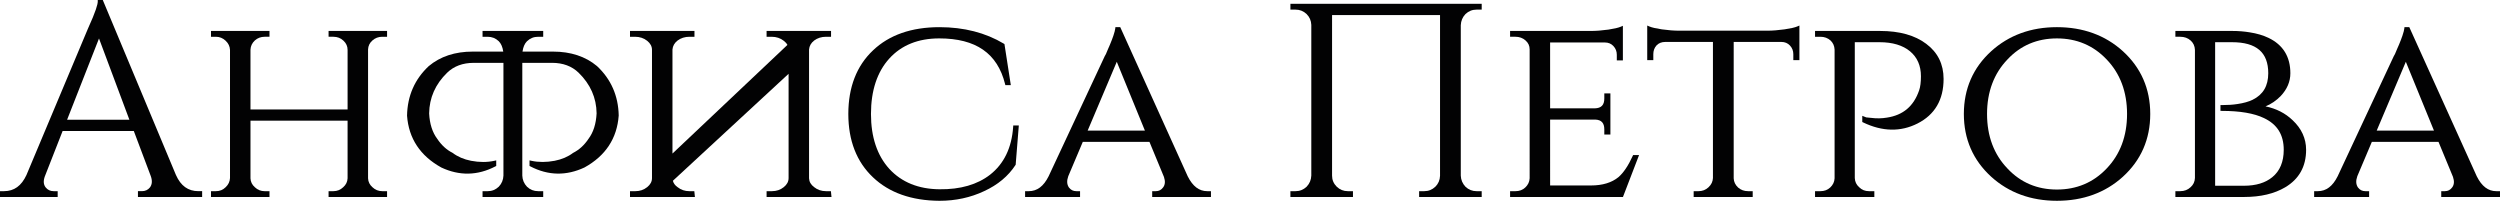 <svg version="1.1" xmlns="http://www.w3.org/2000/svg" xmlns:xlink="http://www.w3.org/1999/xlink" x="0px" y="0px"
	 width="515.199px" height="41.379px" viewBox="0 0 515.199 41.379"
	 style="enable-background:new 0 0 515.199 41.379;" xml:space="preserve">
<g>
	<path style="fill:#020203;" d="M36.259,36.064L21.181,0h-1.036v0.319
		c0,0.529-0.354,1.936-2.046,5.641L5.457,36.057
		c-1.035,2.247-2.551,3.34-4.635,3.34H0v1.197h11.886v-1.197h-0.823
		c-0.69,0-1.231-0.254-1.65-0.773c-0.455-0.584-0.513-1.327-0.179-2.261
		l3.671-9.367h14.67l3.502,9.301c0.337,0.948,0.278,1.712-0.171,2.321
		c-0.425,0.524-0.966,0.778-1.655,0.778h-0.824v1.197h13.23v-1.197h-0.767
		C38.772,39.397,37.257,38.307,36.259,36.064 M26.665,24.679H13.826l6.576-16.752
		L26.665,24.679z"/>
	<path style="fill:#020203;" d="M67.713,7.577h0.991c0.817,0,1.496,0.265,2.076,0.809
		c0.573,0.539,0.851,1.159,0.851,1.894v12.272H51.619l-0.001-12.314
		c0.033-0.742,0.33-1.365,0.9-1.902c0.579-0.511,1.242-0.759,2.028-0.759
		h0.99V6.38H43.481v1.198h0.991c0.779,0,1.441,0.265,2.02,0.809
		c0.576,0.543,0.873,1.167,0.907,1.894l0.001,26.399
		c-0.034,0.742-0.331,1.366-0.914,1.915c-0.539,0.54-1.198,0.803-2.013,0.803
		h-0.991v1.198h12.054v-1.198h-0.99c-0.782,0-1.443-0.264-2.028-0.816
		c-0.572-0.505-0.867-1.108-0.899-1.831V24.87h20.011l0.001,11.866
		c-0.034,0.737-0.328,1.34-0.907,1.852c-0.578,0.544-1.239,0.809-2.02,0.809
		h-0.991v1.198h12.054v-1.198h-0.99c-0.782,0-1.443-0.264-2.028-0.816
		c-0.573-0.505-0.867-1.108-0.899-1.831V10.182c0.033-0.737,0.327-1.341,0.899-1.845
		c0.579-0.511,1.243-0.759,2.028-0.759h0.99V6.38H67.713V7.577z"/>
	<path style="fill:#020203;" d="M113.976,10.633h-6.3c0.136-0.94,0.447-1.658,0.924-2.135
		c0.653-0.619,1.405-0.92,2.299-0.92h1.046V6.38H99.443v1.198h1.046
		c0.893,0,1.645,0.301,2.292,0.914c0.482,0.483,0.795,1.203,0.93,2.142h-6.3
		c-3.641,0-6.685,1.004-9.06,2.996c-2.888,2.699-4.391,6.126-4.466,10.217
		c0.343,4.682,2.713,8.271,7.066,10.674c3.734,1.754,7.482,1.677,11.139-0.229
		l0.172-0.089v-1.151l-0.387,0.086c-1.48,0.324-3.094,0.324-4.795-0.002
		c-1.475-0.286-2.748-0.832-3.836-1.65c-1.212-0.606-2.262-1.567-3.135-2.874
		c-1-1.321-1.562-3.088-1.67-5.231c0.036-3.216,1.283-6.04,3.709-8.394
		c1.387-1.351,3.232-2.036,5.485-2.036h6.116l0.001,23.229
		c-0.035,0.899-0.354,1.655-0.964,2.299c-0.654,0.619-1.406,0.92-2.299,0.92
		H99.443v1.197h12.502V39.397h-1.046c-0.894,0-1.646-0.301-2.287-0.908
		c-0.623-0.657-0.943-1.413-0.976-2.299V12.949h6.117
		c2.253,0,4.099,0.685,5.485,2.036c2.425,2.354,3.672,5.178,3.709,8.373
		c-0.108,2.164-0.67,3.93-1.682,5.268c-0.86,1.29-1.911,2.252-3.173,2.888
		c-1.038,0.788-2.312,1.333-3.785,1.62c-1.702,0.326-3.317,0.327-4.796,0.002
		l-0.387-0.086v1.151l0.172,0.089c3.657,1.906,7.405,1.982,11.158,0.22
		c4.334-2.395,6.705-5.983,7.049-10.695c-0.077-4.063-1.58-7.49-4.479-10.199
		C120.66,11.636,117.616,10.633,113.976,10.633"/>
	<path style="fill:#020203;" d="M170.217,39.397c-0.93,0-1.747-0.278-2.439-0.833
		c-0.673-0.503-1.016-1.101-1.048-1.814l-0.001-26.553
		c0.066-0.736,0.412-1.341,1.049-1.843c0.686-0.515,1.506-0.776,2.439-0.776
		h1.046V6.379h-13.286V7.578h1.047c0.964,0,1.801,0.278,2.495,0.831
		c0.331,0.248,0.584,0.532,0.754,0.847l-23.692,22.388L138.581,10.197
		c0.066-0.736,0.412-1.341,1.049-1.843c0.686-0.515,1.507-0.776,2.439-0.776
		h1.046V6.379h-13.285V7.578h1.046c0.964,0,1.801,0.278,2.487,0.826
		c0.673,0.538,0.999,1.152,0.999,1.877V36.694c0,0.725-0.327,1.34-0.999,1.877
		c-0.694,0.555-1.489,0.826-2.431,0.826h-1.102v1.197h13.375l-0.12-1.197h-1.016
		c-0.942,0-1.737-0.271-2.446-0.838c-0.513-0.361-0.827-0.79-0.955-1.306
		l23.844-22.046V36.694c0,0.725-0.327,1.34-1,1.877
		c-0.694,0.555-1.489,0.826-2.431,0.826h-1.103v1.197h13.375l-0.12-1.197H170.217z
		"/>
	<path style="fill:#020203;" d="M208.791,26.152c-0.292,4.289-1.888,7.6-4.746,9.843
		c-2.615,2.035-6.114,3.065-10.434,3.01c-4.327-0.035-7.807-1.451-10.343-4.204
		c-2.507-2.761-3.778-6.566-3.778-11.313c0-4.82,1.272-8.664,3.778-11.426
		c2.499-2.752,5.96-4.148,10.285-4.148c7.552,0,11.99,3.069,13.569,9.384
		l0.061,0.242h1.125l-1.311-8.462l-0.128-0.077
		c-3.764-2.258-8.225-3.403-13.259-3.403c-5.767,0-10.379,1.611-13.706,4.788
		c-3.371,3.181-5.081,7.59-5.081,13.103c0,5.475,1.71,9.865,5.079,13.046
		c3.328,3.177,7.94,4.807,13.707,4.845c3.314,0,6.411-0.67,9.199-1.988
		c2.803-1.287,4.976-3.096,6.458-5.376l0.044-0.068l0.649-8.092h-1.147
		L208.791,26.152z"/>
	<path style="fill:#020203;" d="M244.765,36.334L230.86,5.596h-0.995l-0.032,0.284
		c-0.034,0.31-0.162,0.797-0.377,1.445c-0.186,0.556-0.429,1.189-0.718,1.877
		l-0.392,0.897l-0.44,1.047l-0.227,0.399L216.099,36.328
		c-1.033,2.065-2.368,3.069-4.08,3.069h-0.767v1.197h11.327V39.397h-0.767
		c-0.645,0-1.147-0.251-1.527-0.758c-0.428-0.624-0.47-1.39-0.137-2.325
		l2.995-7.079h13.734l2.989,7.224c0.303,0.91,0.246,1.618-0.177,2.17
		c-0.386,0.517-0.871,0.768-1.479,0.768h-0.767v1.197h12.11V39.397h-0.767
		C247.113,39.397,245.797,38.395,244.765,36.334 M235.944,26.918h-11.802l6.004-14.184
		L235.944,26.918z"/>
	<path style="fill:#020203;" d="M265.926,1.981h1.046c0.893,0,1.645,0.301,2.293,0.914
		c0.618,0.618,0.935,1.354,0.97,2.237v31.046
		c-0.035,0.898-0.353,1.654-0.964,2.299c-0.653,0.619-1.405,0.92-2.299,0.92
		h-1.046v1.197h12.894v-1.197h-1.046c-0.894,0-1.646-0.301-2.292-0.914
		c-0.653-0.652-0.97-1.403-0.97-2.293V3.101h22.25v33.134
		c-0.034,0.896-0.352,1.631-0.964,2.243c-0.653,0.619-1.406,0.92-2.299,0.92
		h-1.046v1.197h12.894v-1.197h-1.046c-0.894,0-1.646-0.301-2.287-0.907
		c-0.623-0.657-0.941-1.413-0.976-2.299V5.201
		c0.035-0.898,0.353-1.654,0.964-2.299c0.653-0.619,1.405-0.921,2.3-0.921
		h1.046V0.784h-39.42V1.981z"/>
	<path style="fill:#020203;" d="M336.466,32.141c-0.91,2.001-1.899,3.47-2.934,4.362
		c-1.389,1.14-3.298,1.718-5.674,1.718h-8.411V24.646l9.345-0.001
		c1.245,0.067,1.824,0.713,1.824,2.033v1.046h1.254v-8.473h-1.254v1.046
		c0,1.354-0.63,2-1.975,2.032h-9.195V8.753h11.265
		c0.735,0,1.318,0.241,1.781,0.738c0.47,0.504,0.698,1.091,0.698,1.797v1.158
		h1.253V5.319l-0.444,0.19c-0.498,0.213-1.357,0.413-2.549,0.593
		c-1.319,0.184-2.528,0.277-3.593,0.277h-16.66v1.198h1.104
		c0.821,0,1.503,0.249,2.082,0.76c0.568,0.501,0.845,1.1,0.845,1.831
		l0.001,26.568c-0.035,0.742-0.332,1.366-0.907,1.908
		c-0.541,0.507-1.202,0.754-2.02,0.754h-1.104v1.197h23.259l3.322-8.641h-1.23
		L336.466,32.141z"/>
	<path style="fill:#020203;" d="M367.771,6.047c-1.319,0.184-2.509,0.277-3.536,0.277h-18.244
		c-1.028,0-2.218-0.093-3.534-0.276c-1.199-0.182-2.058-0.381-2.552-0.593
		l-0.445-0.191v7.127h1.254v-1.214c0-0.711,0.212-1.301,0.641-1.797
		c0.464-0.497,1.065-0.738,1.838-0.738h9.81l0.001,28.039
		c-0.035,0.742-0.332,1.366-0.908,1.908c-0.578,0.545-1.256,0.809-2.075,0.809
		h-0.991v1.198h12.167v-1.198h-0.935c-0.822,0-1.504-0.248-2.076-0.753
		c-0.577-0.542-0.873-1.167-0.907-1.894V8.641h9.81
		c0.735,0,1.318,0.242,1.781,0.738c0.47,0.503,0.698,1.091,0.698,1.797v1.214
		h1.254V5.263l-0.445,0.191C369.882,5.666,369.004,5.865,367.771,6.047"/>
	<path style="fill:#020203;" d="M396.938,9.018c-2.323-1.751-5.513-2.639-9.482-2.639h-13.414
		v1.198h1.102c0.822,0,1.504,0.249,2.076,0.753
		c0.539,0.505,0.817,1.129,0.85,1.894l0.001,26.512
		c-0.033,0.741-0.331,1.366-0.906,1.907c-0.541,0.507-1.201,0.754-2.021,0.754
		h-1.102v1.197h12.222V39.397h-1.103c-0.816,0-1.473-0.263-2.026-0.816
		c-0.573-0.505-0.867-1.126-0.9-1.887V8.697h5.109
		c2.671,0,4.786,0.635,6.287,1.885c1.483,1.237,2.235,2.962,2.235,5.127
		c0,1.226-0.125,2.207-0.374,2.918c-1.125,3.267-3.293,5.101-6.635,5.61
		c-1.046,0.181-2.144,0.198-3.275,0.052l-0.992-0.097l-0.812-0.325v1.276
		l0.181,0.087c3.955,1.903,7.722,1.978,11.194,0.221
		c3.57-1.804,5.38-4.893,5.38-9.182
		C400.535,13.229,399.324,10.789,396.938,9.018"/>
	<path style="fill:#020203;" d="M437.477,10.547c-3.626-3.286-8.198-4.951-13.589-4.951
		c-5.354,0-9.908,1.666-13.533,4.951c-3.747,3.406-5.645,7.759-5.645,12.94
		c0,5.181,1.898,9.534,5.645,12.94c3.625,3.285,8.178,4.951,13.533,4.951
		c5.392,0,9.964-1.666,13.589-4.951c3.746-3.406,5.645-7.759,5.645-12.94
		C443.122,18.307,441.223,13.954,437.477,10.547 M434.122,34.74
		c-2.722,2.868-6.166,4.321-10.234,4.321c-4.068,0-7.492-1.453-10.179-4.323
		c-2.801-2.908-4.22-6.694-4.22-11.25s1.42-8.342,4.224-11.254
		c2.684-2.867,6.108-4.32,10.175-4.32c4.068,0,7.511,1.454,10.235,4.323
		c2.8,2.91,4.22,6.695,4.22,11.251s-1.42,8.342-4.22,11.25L434.122,34.74
		z"/>
	<path style="fill:#020203;" d="M466.881,21.922c1.167-0.479,2.214-1.193,3.126-2.132
		c1.321-1.399,1.99-2.978,1.99-4.697c0-3.401-1.51-5.851-4.49-7.282
		c-1.107-0.534-2.418-0.921-3.891-1.147c-1.132-0.189-2.336-0.285-3.578-0.285
		H448.303v1.198h0.99c0.859,0,1.56,0.249,2.139,0.76
		c0.572,0.504,0.866,1.144,0.9,1.943v26.4
		c-0.033,0.774-0.328,1.396-0.906,1.907c-0.579,0.544-1.276,0.809-2.133,0.809
		h-0.99v1.197h14.197c3.363,0,6.205-0.674,8.445-2.003
		c2.852-1.695,4.297-4.292,4.297-7.717c0-2.32-0.938-4.374-2.785-6.106
		C470.954,23.328,469.083,22.374,466.881,21.922 M456.495,8.697h3.486
		c5.02,0,7.46,2.092,7.46,6.396c0,2.615-1.058,4.407-3.233,5.476
		c-0.823,0.394-1.866,0.687-3.102,0.868c-0.91,0.146-1.984,0.22-3.195,0.22
		h-0.319v1.198h0.319c3.701,0,6.61,0.497,8.65,1.48
		c2.739,1.298,4.07,3.437,4.07,6.539c0,2.462-0.789,4.356-2.347,5.63
		c-1.427,1.177-3.392,1.774-5.841,1.774h-5.949V8.697z"/>
	<path style="fill:#020203;" d="M514.433,39.397c-1.674,0-2.989-1.003-4.022-3.064L496.507,5.596
		h-0.995l-0.031,0.284c-0.035,0.314-0.163,0.8-0.378,1.445
		c-0.185,0.554-0.426,1.186-0.717,1.876l-0.393,0.898l-0.44,1.046l-0.227,0.399
		l-11.581,24.783c-1.033,2.065-2.368,3.069-4.08,3.069h-0.766v1.197h11.327V39.397
		h-0.767c-0.647,0-1.149-0.251-1.528-0.758c-0.428-0.624-0.47-1.39-0.137-2.325
		l2.995-7.079h13.735l2.988,7.224c0.302,0.909,0.246,1.617-0.176,2.17
		c-0.387,0.517-0.871,0.768-1.48,0.768h-0.766v1.197h12.11V39.397H514.433z
		 M501.591,26.918h-11.803l6.005-14.184L501.591,26.918z"/>
</g>
</svg>
